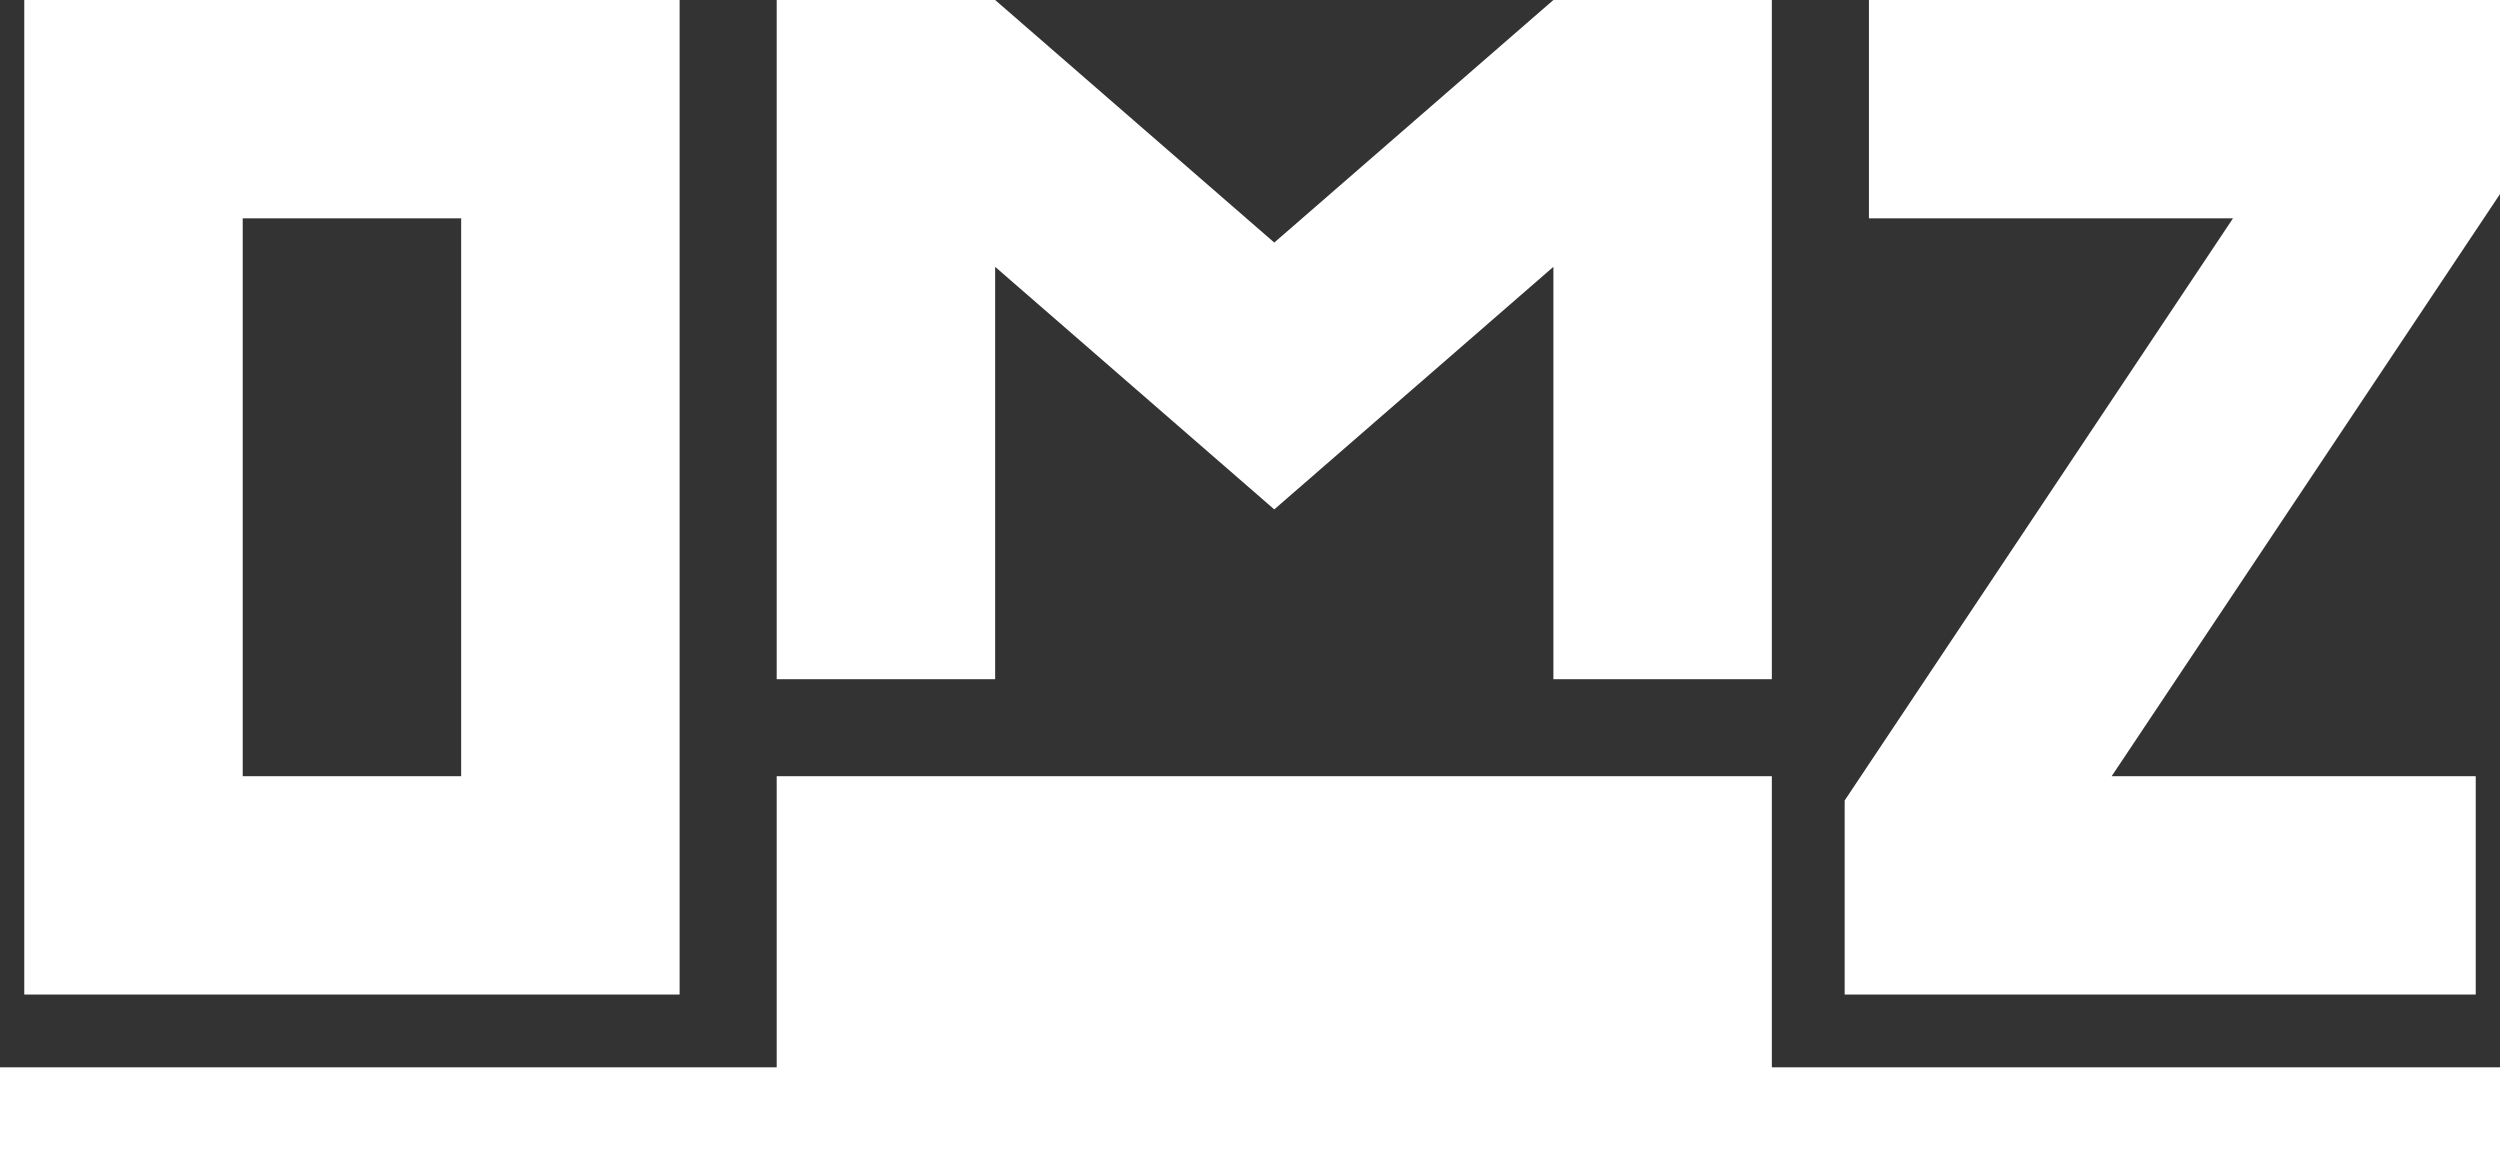 <svg version="1.2" baseProfile="tiny-ps" xmlns="http://www.w3.org/2000/svg" viewBox="0 0 1503 700" width="1503" height="700">
	<rect x="0" y="0" width="1503" height="700" fill="#333333" stroke="none"/>
	<title>OMZ_Logo-svg</title>
	<style>
		tspan { white-space:pre }
		.shp0 { fill: #ffffff } 
	</style>
	<g id="Layer">
		<path id="Layer" fill-rule="evenodd" class="shp0" d="M466.95 408.33L466.95 0L598.28 0L766.09 145.83L933.9 0L1065.23 0L1065.23 408.33L933.9 408.33L933.9 160.42L766.09 306.25L598.28 160.42L598.28 408.33L466.95 408.33ZM0 700L0 641.67L466.95 641.67L466.95 466.67L1065.23 466.67L1065.23 641.67L1503 641.67L1503 700L0 700ZM408.58 0L408.58 597.92L14.59 597.92L14.59 0L408.58 0ZM145.92 466.67L277.25 466.67L277.25 131.25L145.92 131.25L145.92 466.67ZM1123.6 0L1503 0L1503 116.67L1269.52 466.67L1488.41 466.67L1488.41 597.92L1109.01 597.92L1109.01 481.25L1342.49 131.25L1123.6 131.25L1123.6 0Z" />
	</g>
</svg>